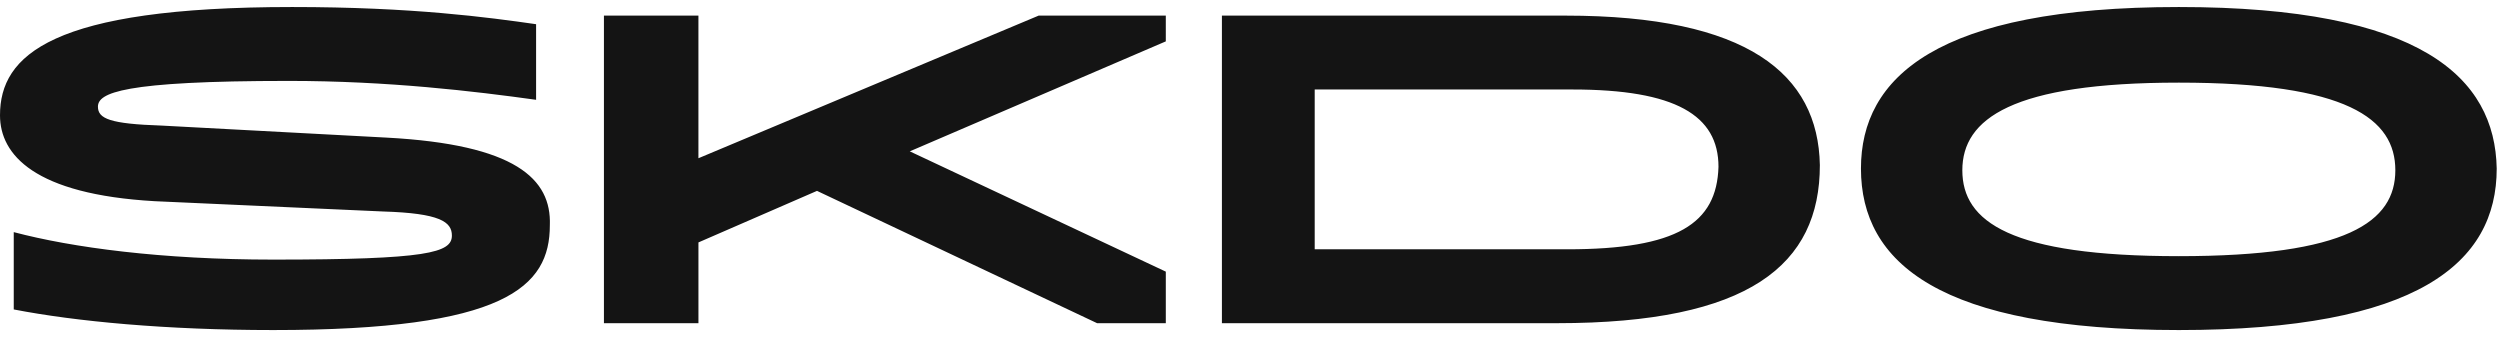 <svg width="178" height="24" fill="none" xmlns="http://www.w3.org/2000/svg"><path d="M11.5 8.941l16.027.857c9.175.49 11.744 2.936 11.622 6.24 0 4.404-3.18 7.462-19.697 7.462-7.585 0-14.069-.612-18.473-1.468v-5.505c4.16 1.1 10.521 1.957 18.473 1.957 11.01 0 12.723-.49 12.723-1.713 0-.978-.856-1.59-4.893-1.713l-16.271-.733C2.447 13.835 0 11.02 0 8.207 0 3.926 3.67.5 20.798.5c8.564 0 13.947.734 17.372 1.223v5.383c-4.404-.611-10.521-1.345-17.617-1.345-11.867 0-13.58.856-13.58 1.835 0 .856.857 1.223 4.527 1.345zM132.5 12c0-6.484 5.383-11.5 22.633-11.5s22.511 5.016 22.633 11.5c0 6.729-5.628 11.5-22.633 11.5S132.5 18.729 132.5 12zm7.218.122c0 3.67 3.426 6.117 15.415 6.117 11.989 0 15.415-2.446 15.415-6.117 0-3.67-3.426-6.239-15.415-6.239-11.867 0-15.415 2.57-15.415 6.24zm-89.99-.856V1.112H43V23.01h6.729v-5.75l8.441-3.67 19.942 9.42h4.893v-3.67l-18.228-8.564 18.228-7.83V1.112h-9.053L49.73 11.266zM87 1.112h24.468c12.968 0 17.984 4.16 18.106 10.643 0 7.096-5.015 11.256-18.718 11.256H87V1.11zm6.606 16.638h17.984c7.83 0 10.644-1.835 10.766-5.872 0-3.67-3.058-5.506-10.399-5.506h-18.35V17.75z" fill="#141414"/></svg>